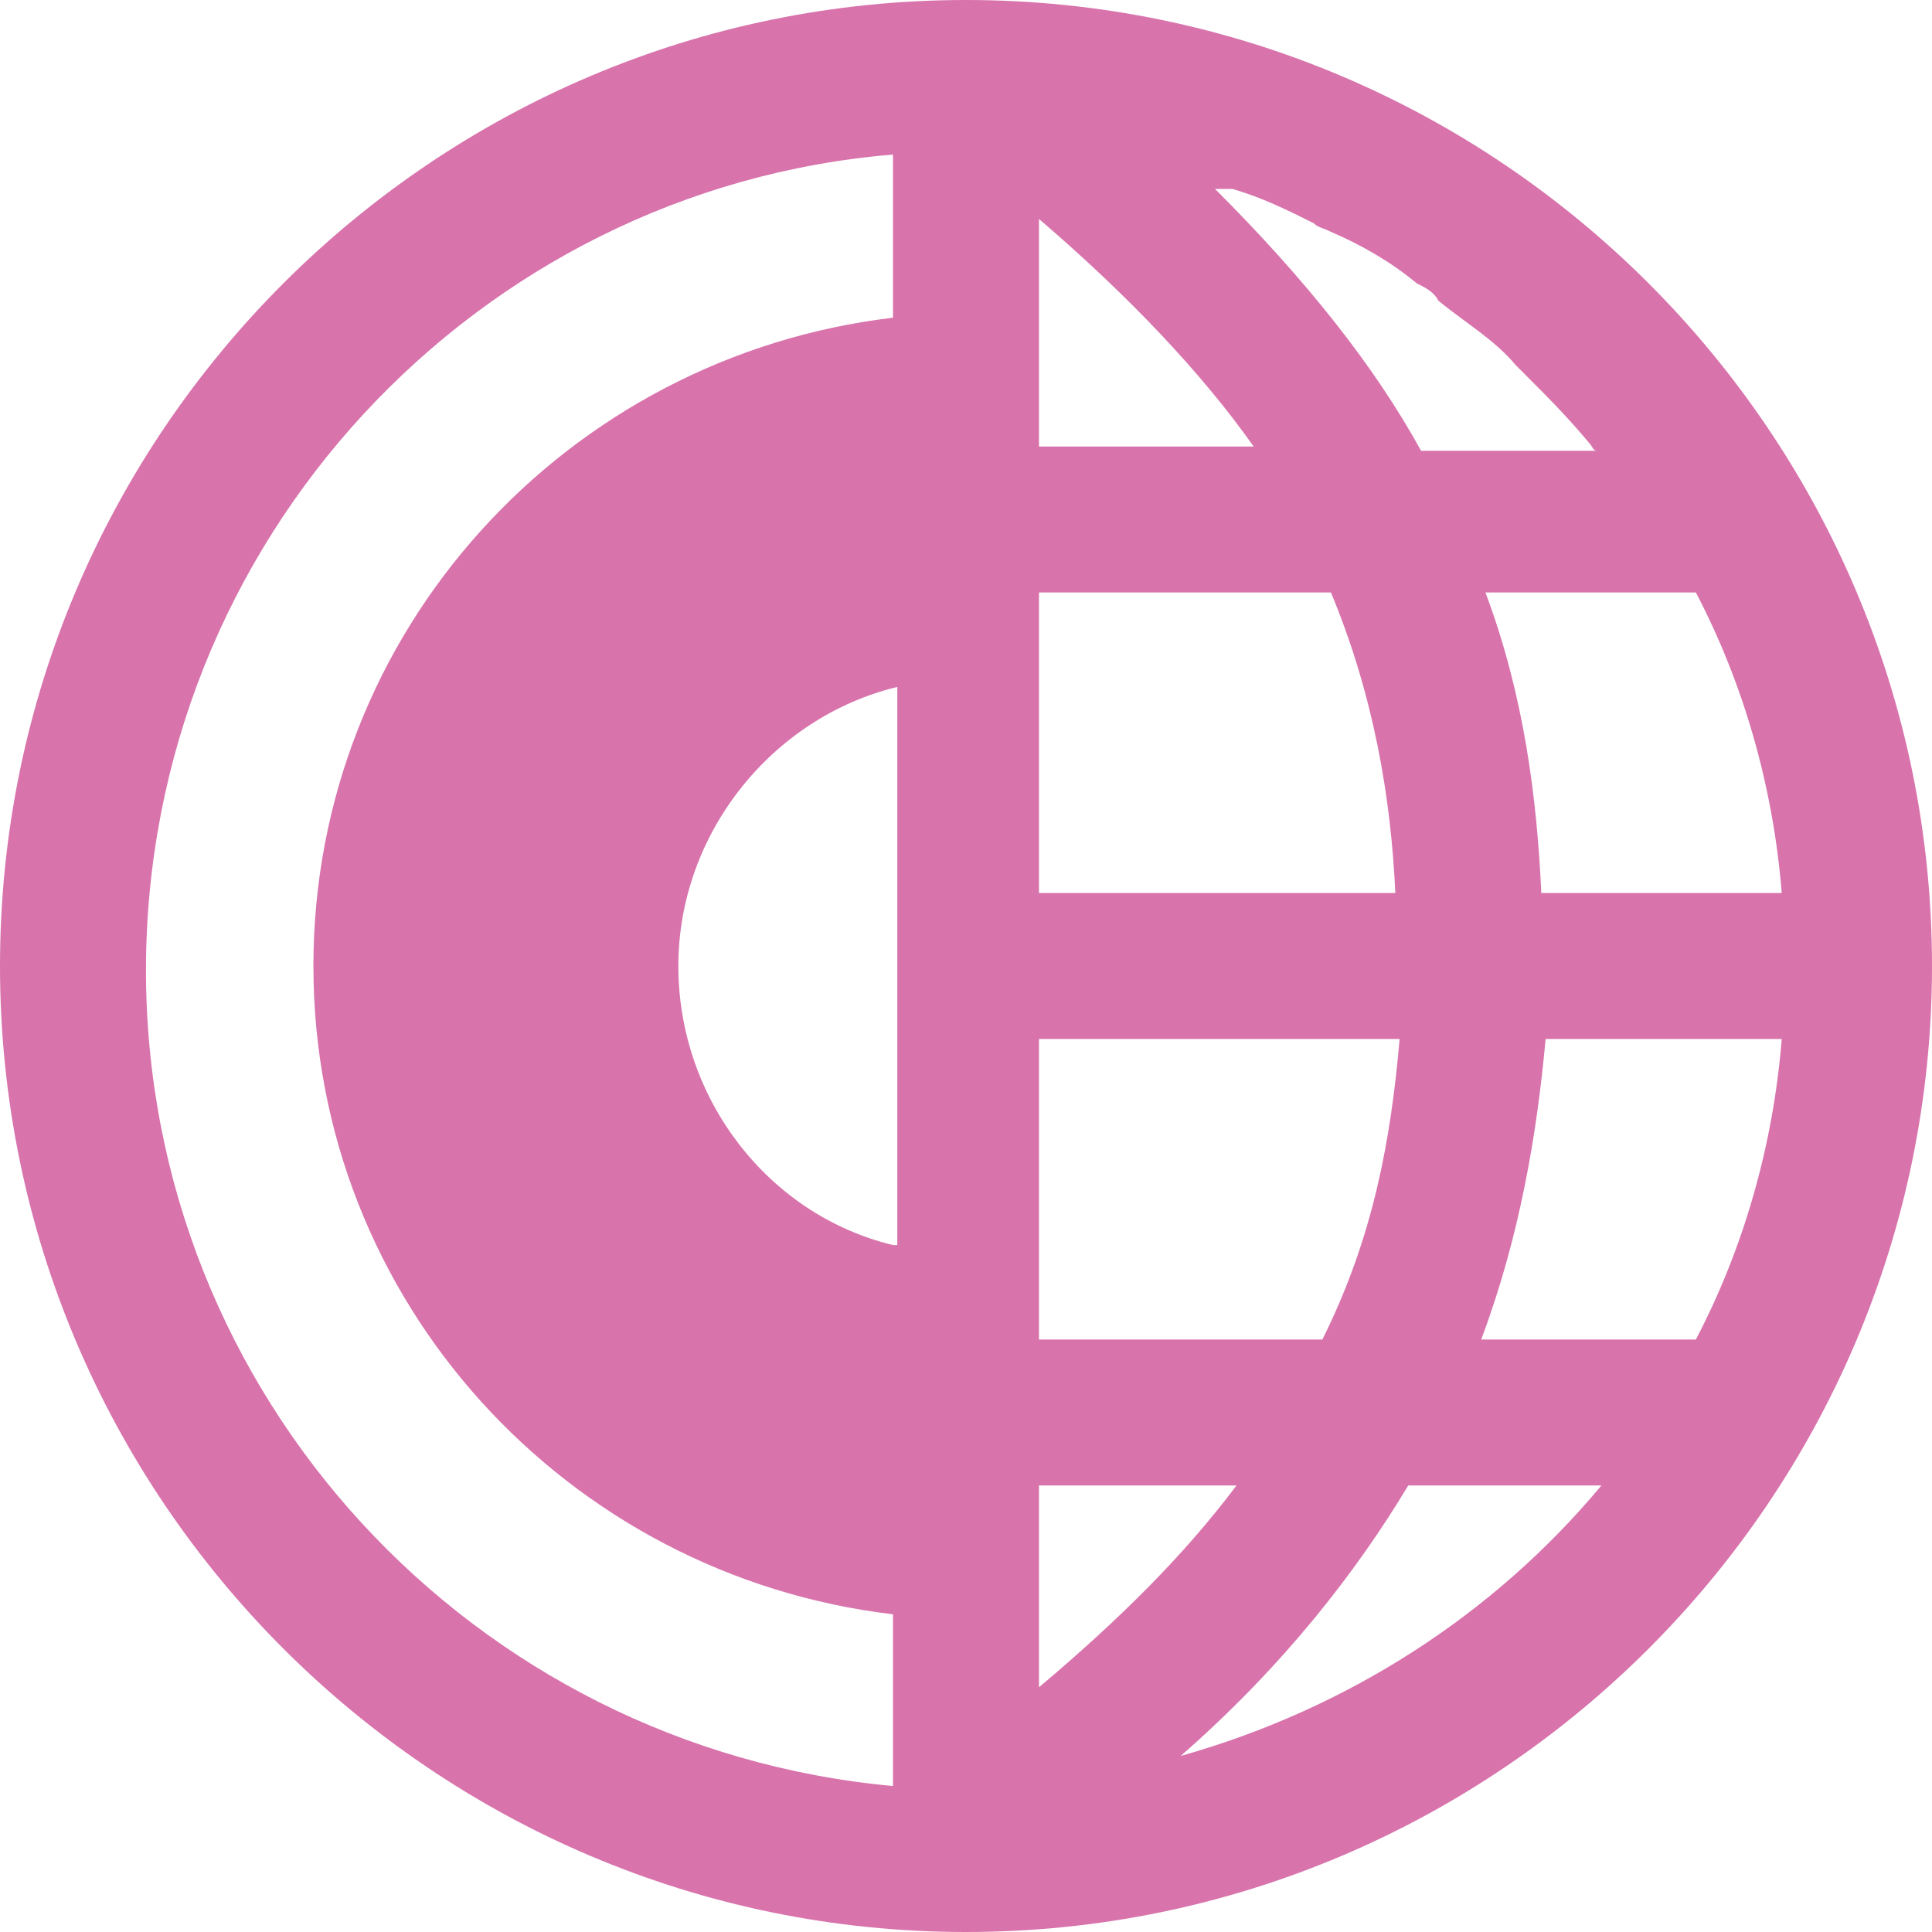 <svg height="45" width="45" xmlns="http://www.w3.org/2000/svg"><path d="m22.5 0c-12.4 0-22.5 10.1-22.5 22.5s10.1 22.5 22.5 22.5 22.5-10.1 22.5-22.5-10.1-22.5-22.5-22.5zm-1.7 29c-2.9-.7-5-3.4-5-6.5s2.2-5.8 5.1-6.5v13zm0-21.6c-7.6.9-13.5 7.3-13.5 15.1s5.9 14.2 13.5 15.1v4c-9.8-.9-17.4-9.1-17.4-19 0-10 7.7-18.2 17.4-19zm18.7 6.4c1.1 2.1 1.8 4.5 2 7h-5.6c-.101-2.2-.4-4.6-1.301-7zm-10.8-9.4c.7.2 1.3.5 1.9.8.1.1.2.1.4.2.7.3 1.4.7 2 1.2.2.1.4.2.5.4.6.5 1.3.9 1.8 1.5l.2.2c.5.5 1 1 1.5 1.6.1.1.1.2.2.2h-4.1c-1.1-2-2.699-4-4.8-6.1zm-4.5.7c2.1 1.8 3.8 3.6 5 5.3h-5zm0 8.7h6.8c1 2.4 1.4 4.8 1.5 7h-8.3zm0 10.4h8.4c-.2 2.3-.6 4.6-1.8 7h-6.6zm0 15.1v-4.7h4.6c-1.2 1.6-2.7 3.1-4.6 4.7zm13.1-4.7c-2.5 3-5.899 5.2-9.8 6.3 2.4-2.1 4.1-4.3 5.3-6.3zm2.2-3.4h-5c.9-2.399 1.3-4.8 1.5-7h5.5c-.2 2.5-.9 4.9-2 7z" fill="#d873ac"/></svg>